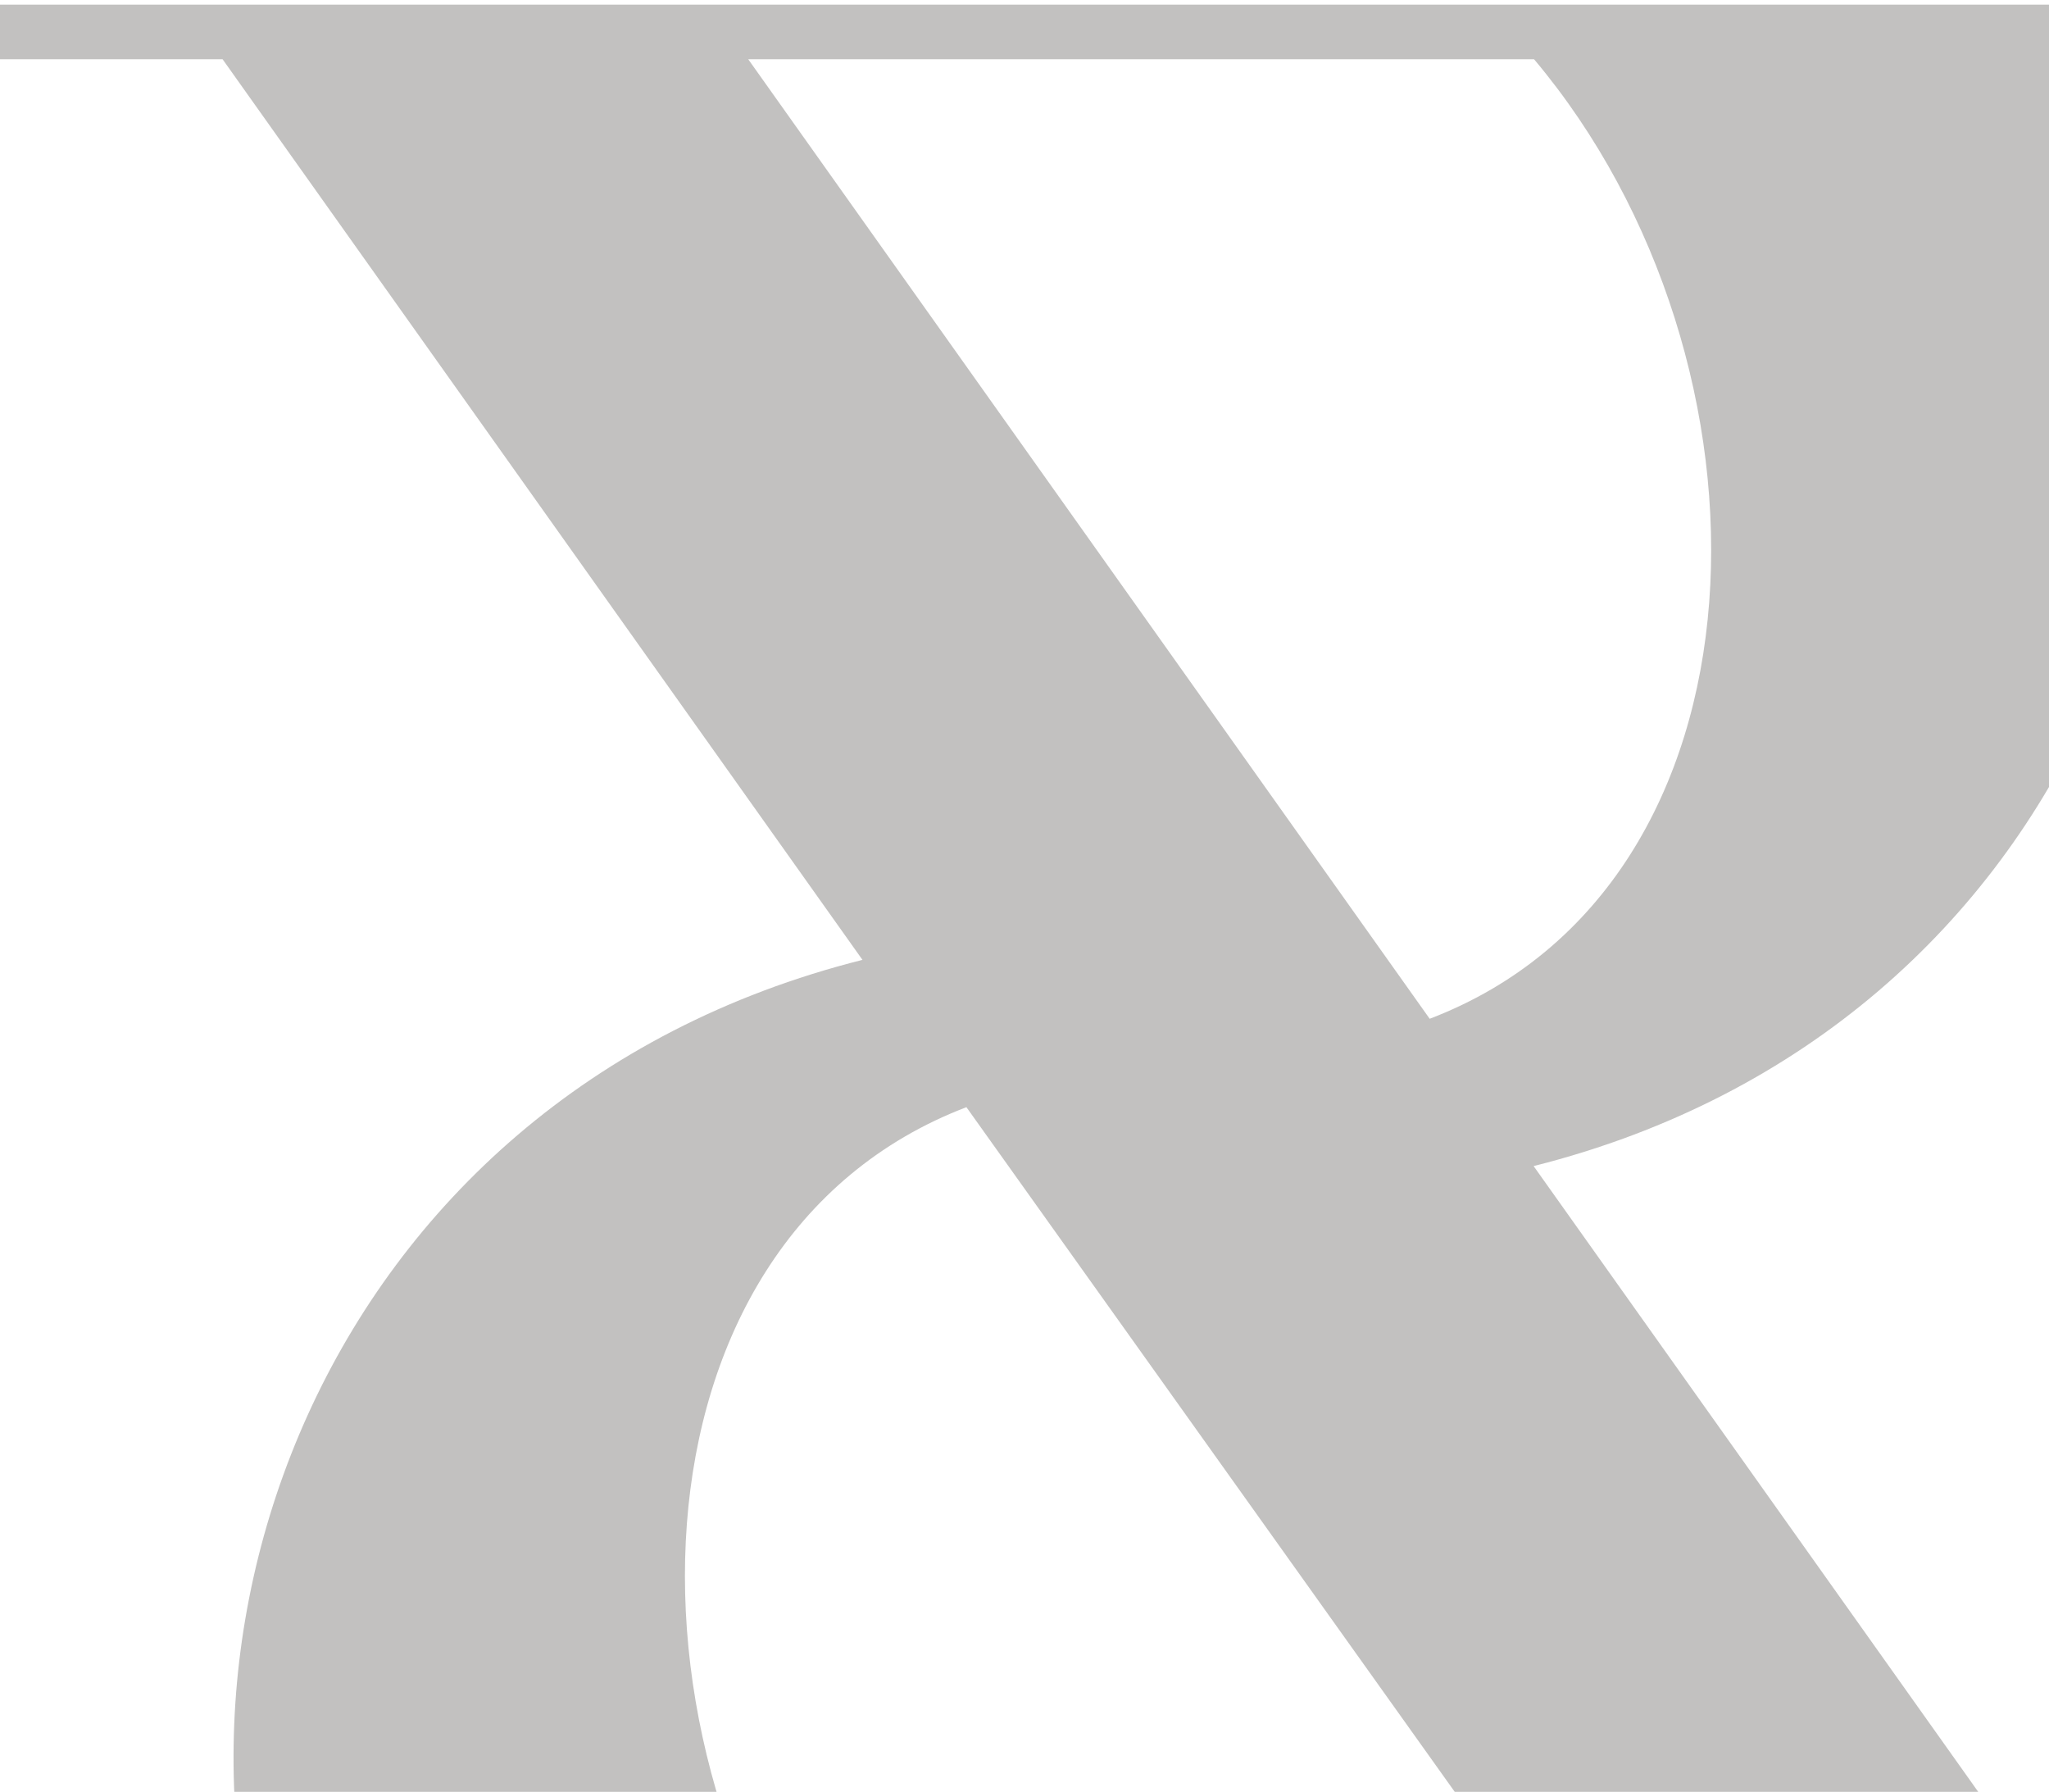 <svg width="183" height="160" viewBox="0 0 183 160" fill="none" xmlns="http://www.w3.org/2000/svg">
<path opacity="0.3" d="M136.97 104.125C185.974 91.782 203.289 40.982 187.441 5.289L211.543 5.289V0.417L0 0.417L0 5.289L19.879 5.289L77.029 85.71C28.026 98.052 10.711 148.852 26.558 184.544H0L0 189.417H214V184.544H194.12L136.971 104.125H136.97ZM66.825 5.289L137.008 5.289C159.763 32.322 159.081 78.977 127.688 90.971L66.825 5.289ZM86.312 98.864L147.433 184.544H76.992C54.236 157.512 54.919 110.857 86.313 98.864" fill="#33302E"/>
</svg>
